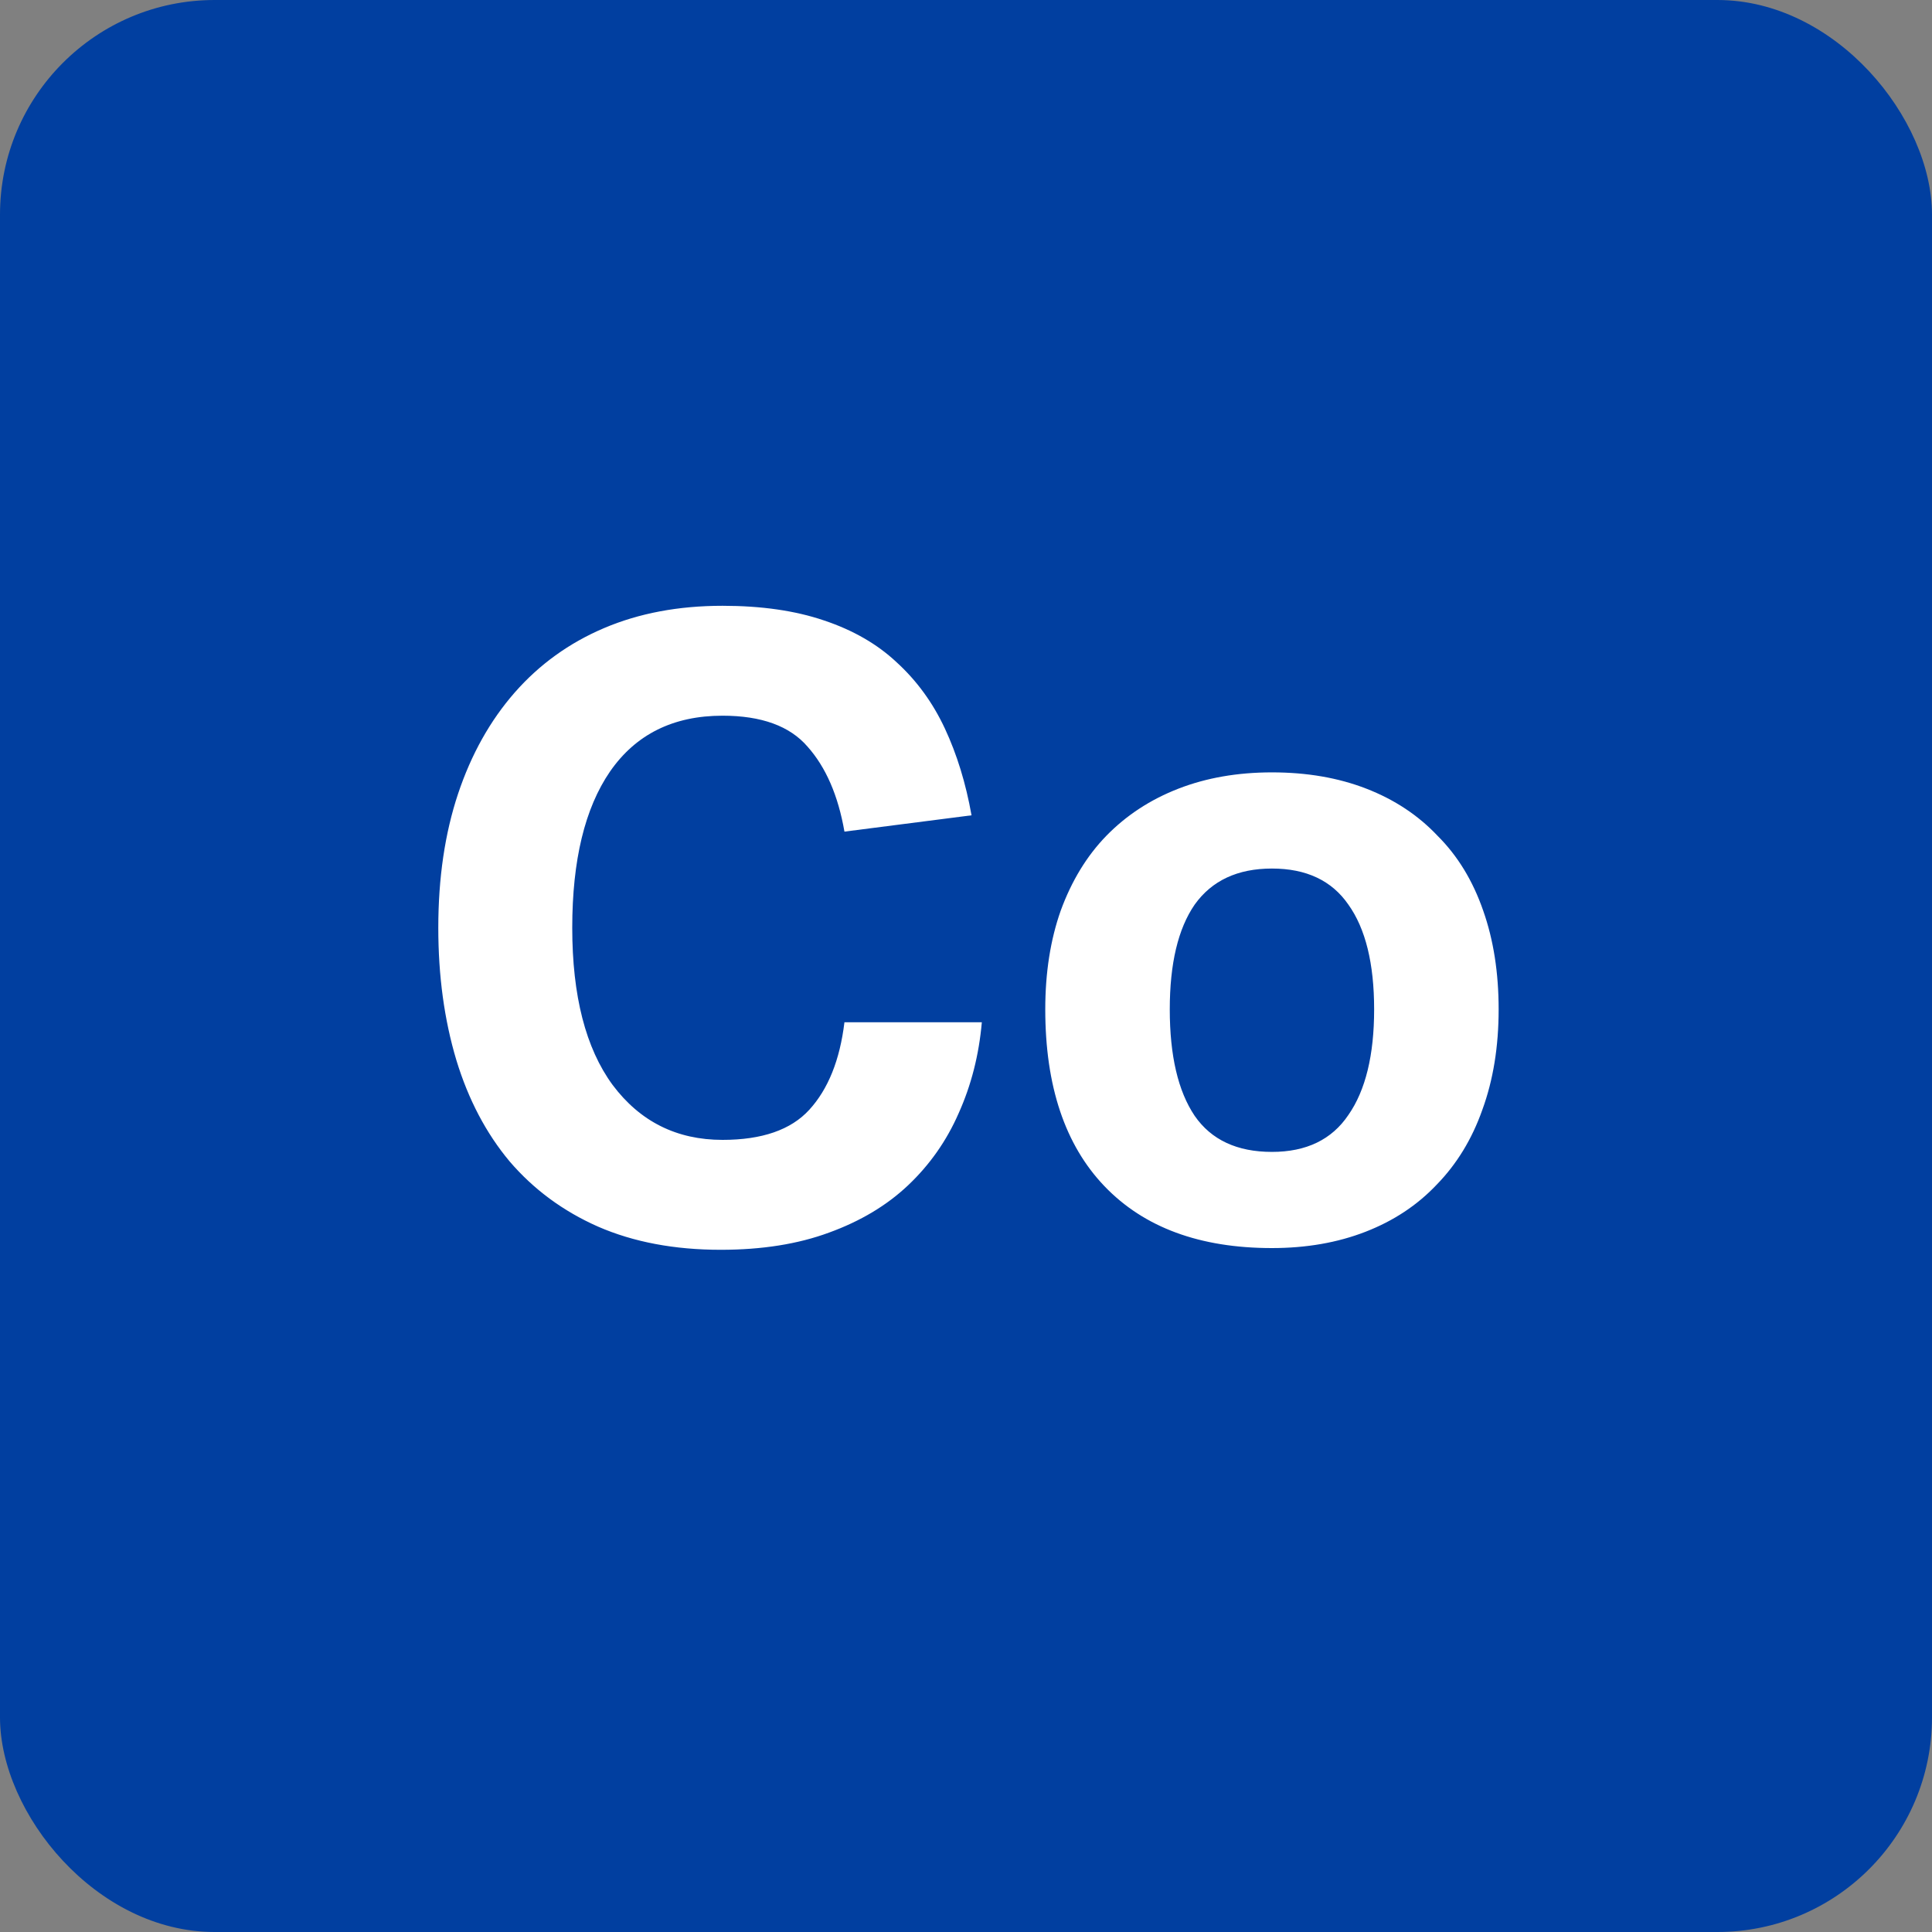 <svg width="36" height="36" viewBox="0 0 36 36" fill="none" xmlns="http://www.w3.org/2000/svg">
<rect x="0" y="0" width="36" height="36" fill="#808080" stroke="none"/>
<rect width="36" height="36" rx="4" fill="#013FA0"/>
<path d="M18.295 19.048C18.242 19.656 18.098 20.221 17.863 20.744C17.639 21.256 17.325 21.704 16.919 22.088C16.524 22.461 16.034 22.755 15.447 22.968C14.871 23.181 14.199 23.288 13.431 23.288C12.567 23.288 11.805 23.144 11.143 22.856C10.492 22.568 9.943 22.163 9.495 21.64C9.058 21.117 8.727 20.488 8.503 19.752C8.279 19.005 8.167 18.184 8.167 17.288C8.167 16.36 8.29 15.528 8.535 14.792C8.781 14.056 9.133 13.427 9.591 12.904C10.05 12.381 10.604 11.981 11.255 11.704C11.906 11.427 12.642 11.288 13.463 11.288C14.188 11.288 14.818 11.379 15.351 11.56C15.895 11.741 16.349 12.003 16.711 12.344C17.084 12.685 17.383 13.096 17.607 13.576C17.831 14.056 17.997 14.595 18.103 15.192L15.735 15.496C15.618 14.824 15.389 14.296 15.047 13.912C14.716 13.528 14.188 13.336 13.463 13.336C12.546 13.336 11.847 13.683 11.367 14.376C10.898 15.059 10.663 16.029 10.663 17.288C10.663 18.557 10.914 19.533 11.415 20.216C11.927 20.899 12.61 21.24 13.463 21.24C14.199 21.24 14.738 21.053 15.079 20.68C15.431 20.296 15.65 19.752 15.735 19.048H18.295ZM23.701 23.256C22.357 23.256 21.317 22.872 20.581 22.104C19.845 21.336 19.477 20.237 19.477 18.808C19.477 18.125 19.573 17.512 19.765 16.968C19.968 16.413 20.251 15.949 20.613 15.576C20.987 15.192 21.435 14.899 21.957 14.696C22.48 14.493 23.061 14.392 23.701 14.392C24.352 14.392 24.939 14.493 25.461 14.696C25.984 14.899 26.427 15.192 26.789 15.576C27.163 15.949 27.445 16.413 27.637 16.968C27.829 17.512 27.925 18.125 27.925 18.808C27.925 19.501 27.824 20.125 27.621 20.68C27.429 21.224 27.147 21.688 26.773 22.072C26.411 22.456 25.968 22.749 25.445 22.952C24.923 23.155 24.341 23.256 23.701 23.256ZM23.701 21.464C24.341 21.464 24.816 21.235 25.125 20.776C25.445 20.317 25.605 19.661 25.605 18.808C25.605 17.955 25.445 17.304 25.125 16.856C24.816 16.408 24.341 16.184 23.701 16.184C23.061 16.184 22.581 16.408 22.261 16.856C21.952 17.304 21.797 17.955 21.797 18.808C21.797 19.672 21.952 20.333 22.261 20.792C22.571 21.24 23.051 21.464 23.701 21.464Z" fill="white"/>
</svg>

